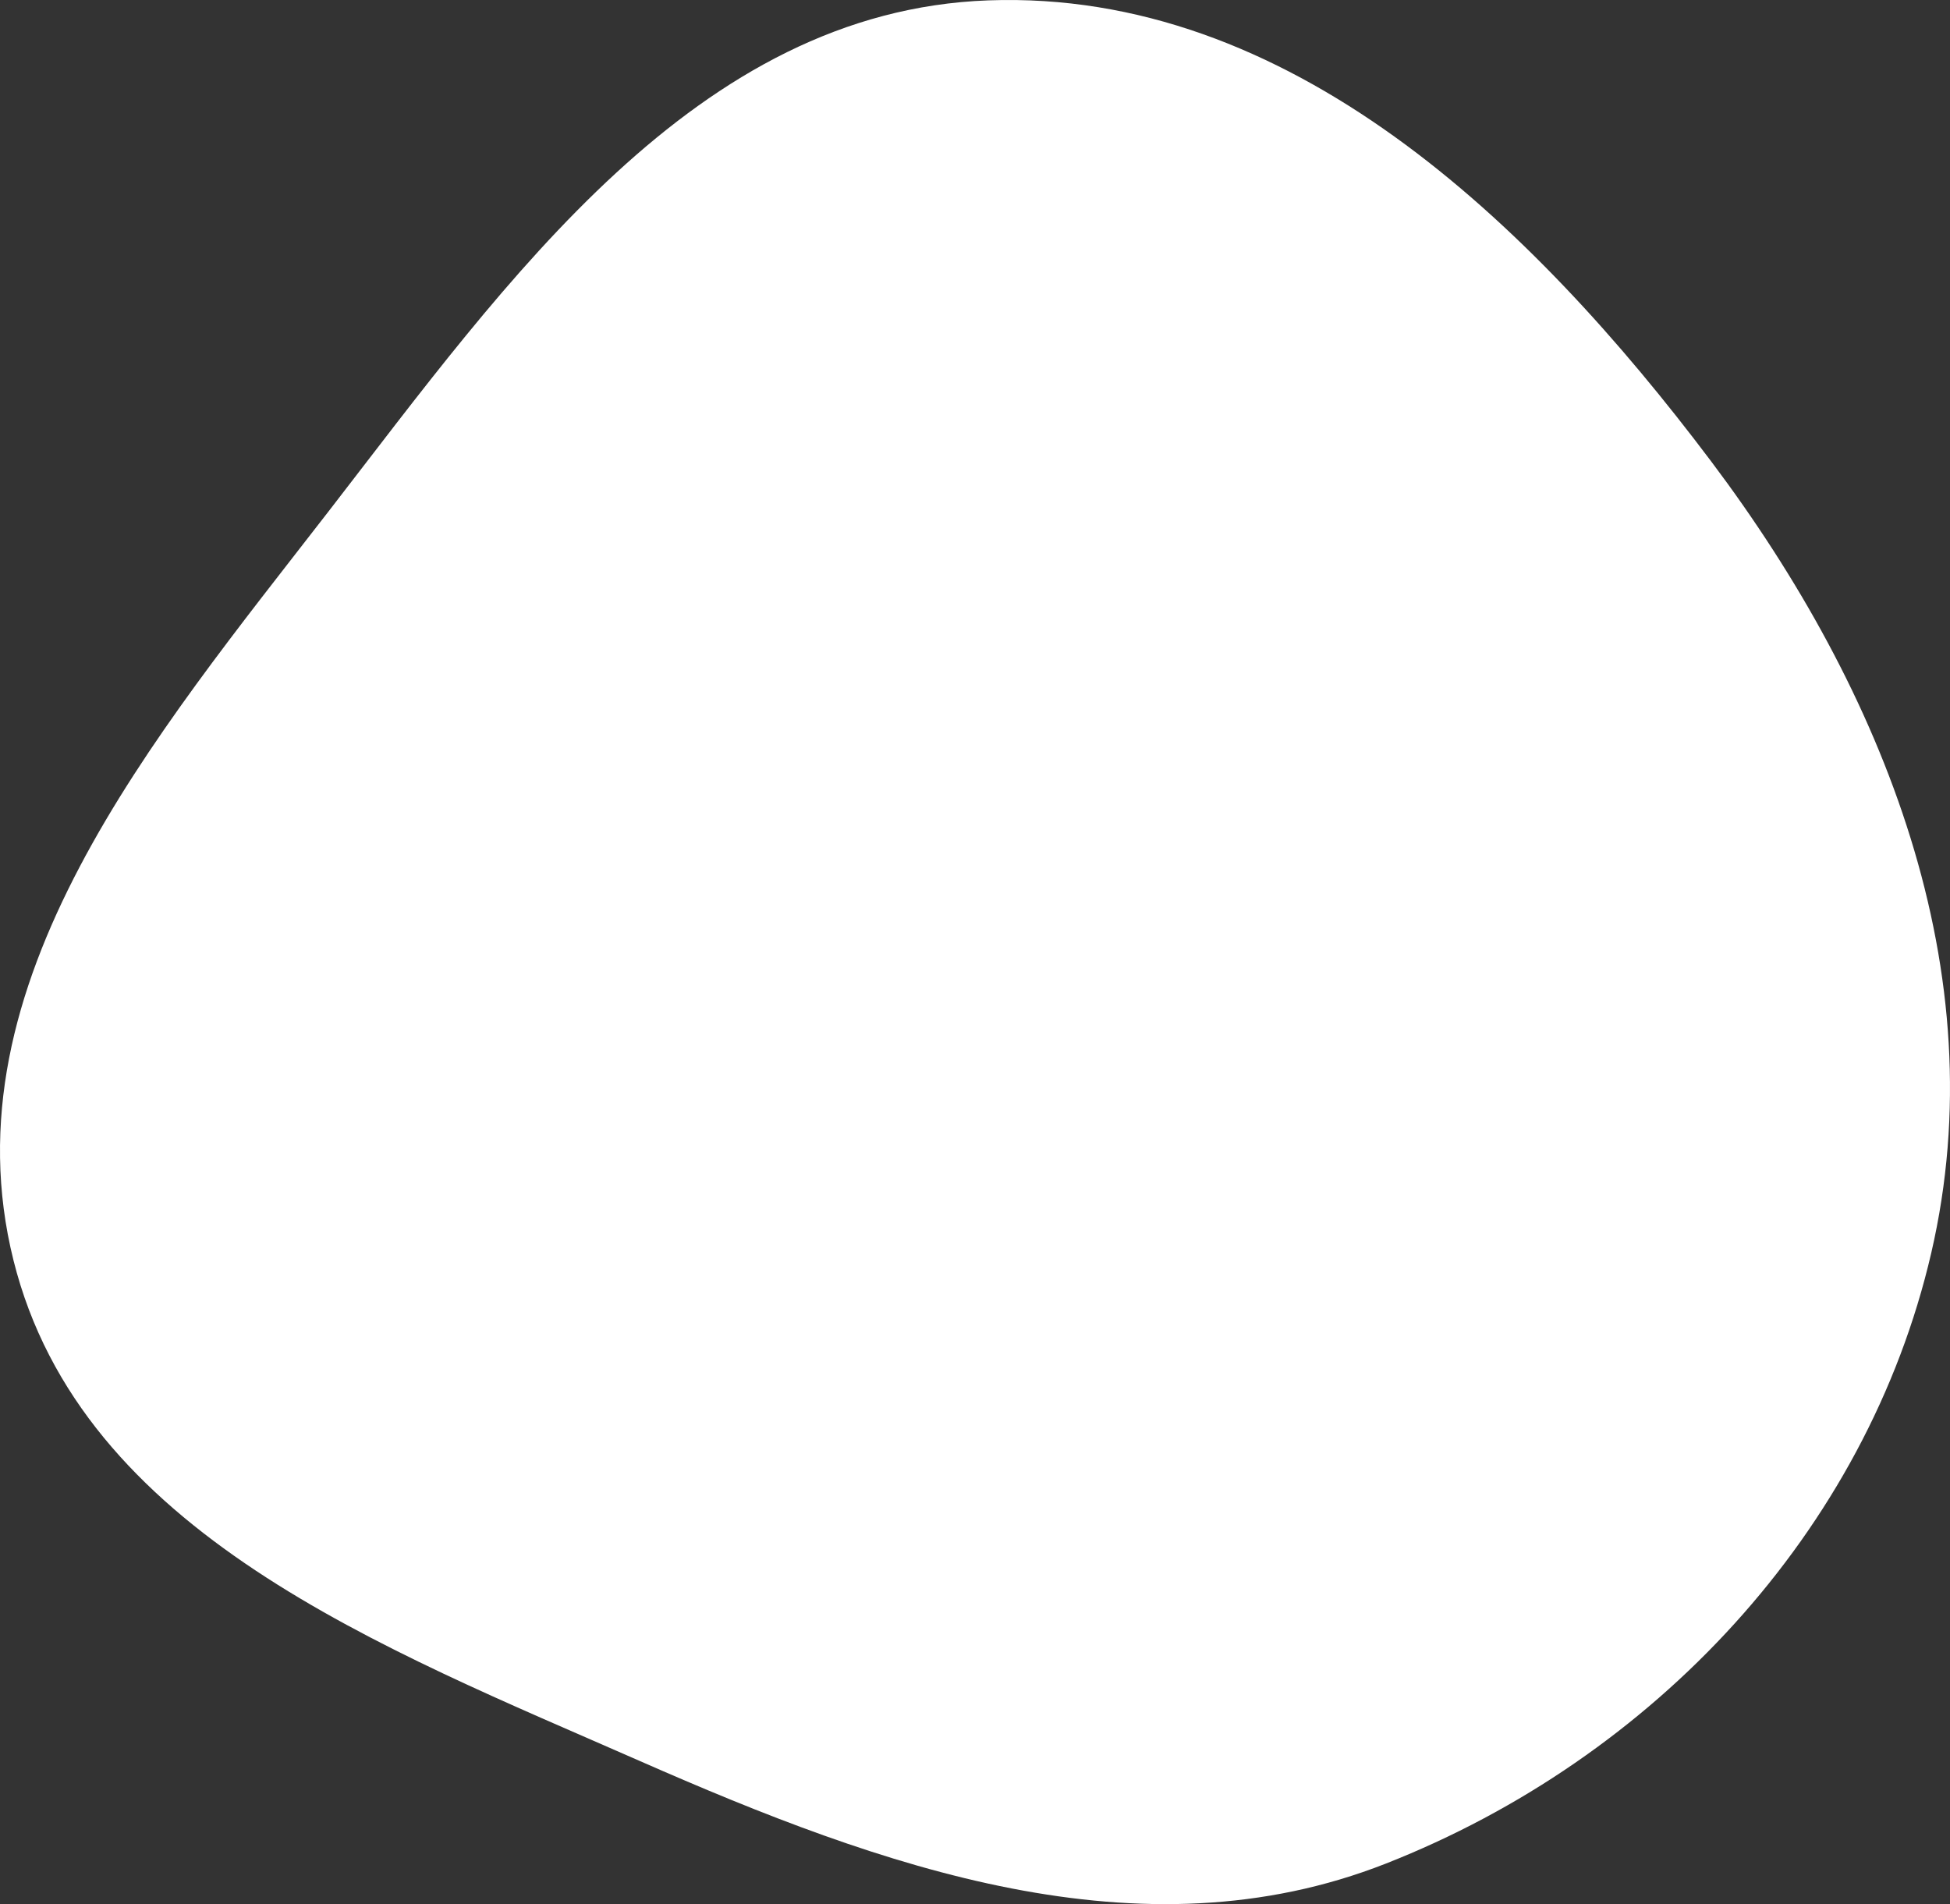 <svg width="680" height="664" viewBox="0 0 680 664" fill="none" xmlns="http://www.w3.org/2000/svg">
<rect x="0" y="0" width="680" height="664" fill="#333333" stroke="none"/>
<path fill-rule="evenodd" clip-rule="evenodd" d="M344.643 0.129C449.401 -3.675 533.628 77.091 596.679 160.84C657.119 241.12 696.16 339.006 673.468 436.899C650.859 534.431 576.487 613.177 483.327 649.838C397.629 683.563 307.475 651.167 223.165 614.106C133.364 574.632 28.413 534.626 4.689 439.439C-19.335 343.047 53.765 256.914 114.561 178.35C177.025 97.63 242.647 3.834 344.643 0.129Z" fill="white"/>
</svg>
